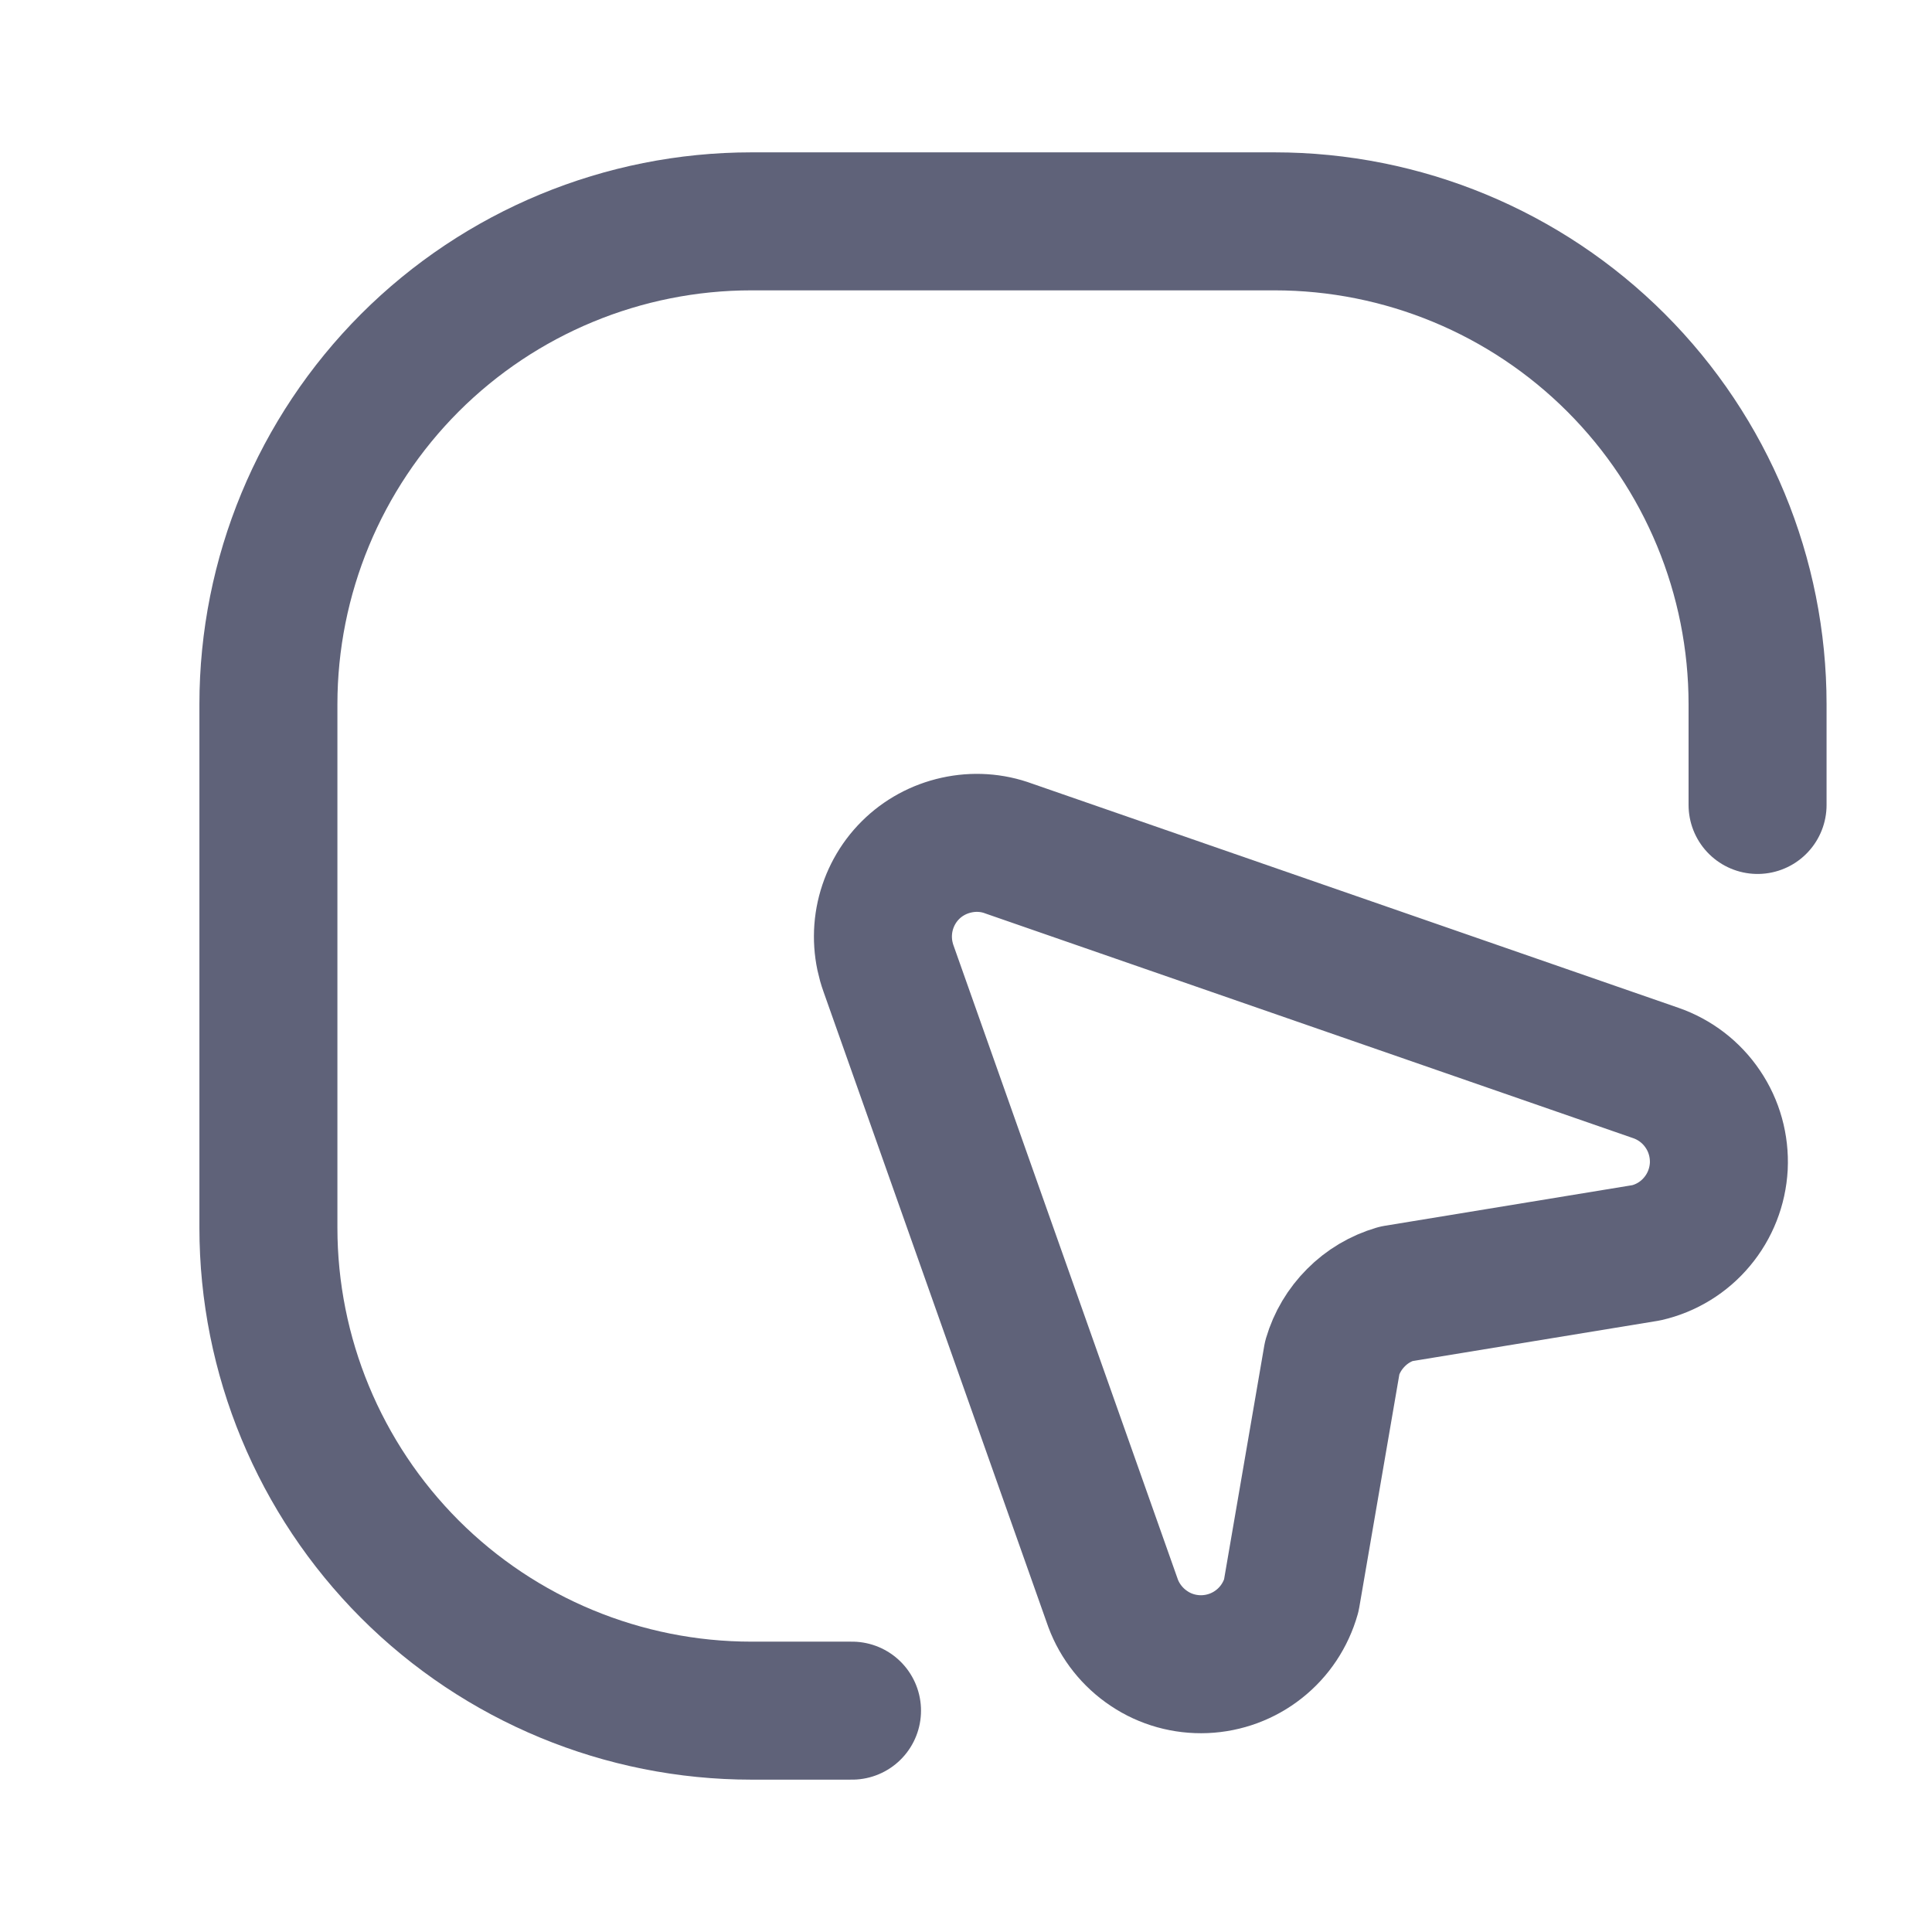 <svg width="14" height="14" viewBox="0 0 14 14" fill="none" xmlns="http://www.w3.org/2000/svg">
<path d="M6.174 12.396H5.445C4.517 12.396 3.626 12.027 2.97 11.371C2.314 10.714 1.945 9.824 1.945 8.896V5.104C1.945 4.176 2.314 3.286 2.97 2.629C3.626 1.973 4.517 1.604 5.445 1.604H9.236C10.165 1.604 11.055 1.973 11.711 2.629C12.368 3.286 12.736 4.176 12.736 5.104V5.833" stroke="#5F6279" stroke-linecap="round"/>
<path d="M9.654 9.837L9.357 11.563C9.318 11.701 9.237 11.824 9.124 11.913C9.012 12.002 8.874 12.053 8.731 12.059C8.588 12.065 8.446 12.026 8.327 11.946C8.208 11.867 8.116 11.752 8.066 11.618L6.439 7.02C6.395 6.898 6.386 6.767 6.414 6.64C6.442 6.514 6.505 6.398 6.597 6.306C6.688 6.215 6.804 6.152 6.931 6.124C7.057 6.096 7.189 6.104 7.31 6.149L11.998 7.775C12.137 7.823 12.257 7.915 12.339 8.037C12.422 8.159 12.462 8.305 12.455 8.452C12.447 8.599 12.392 8.74 12.297 8.853C12.203 8.966 12.074 9.045 11.931 9.078L10.115 9.376C10.006 9.408 9.906 9.467 9.826 9.548C9.745 9.629 9.686 9.728 9.654 9.837Z" stroke="#5F6279" stroke-linecap="round" stroke-linejoin="round"/>
</svg>
